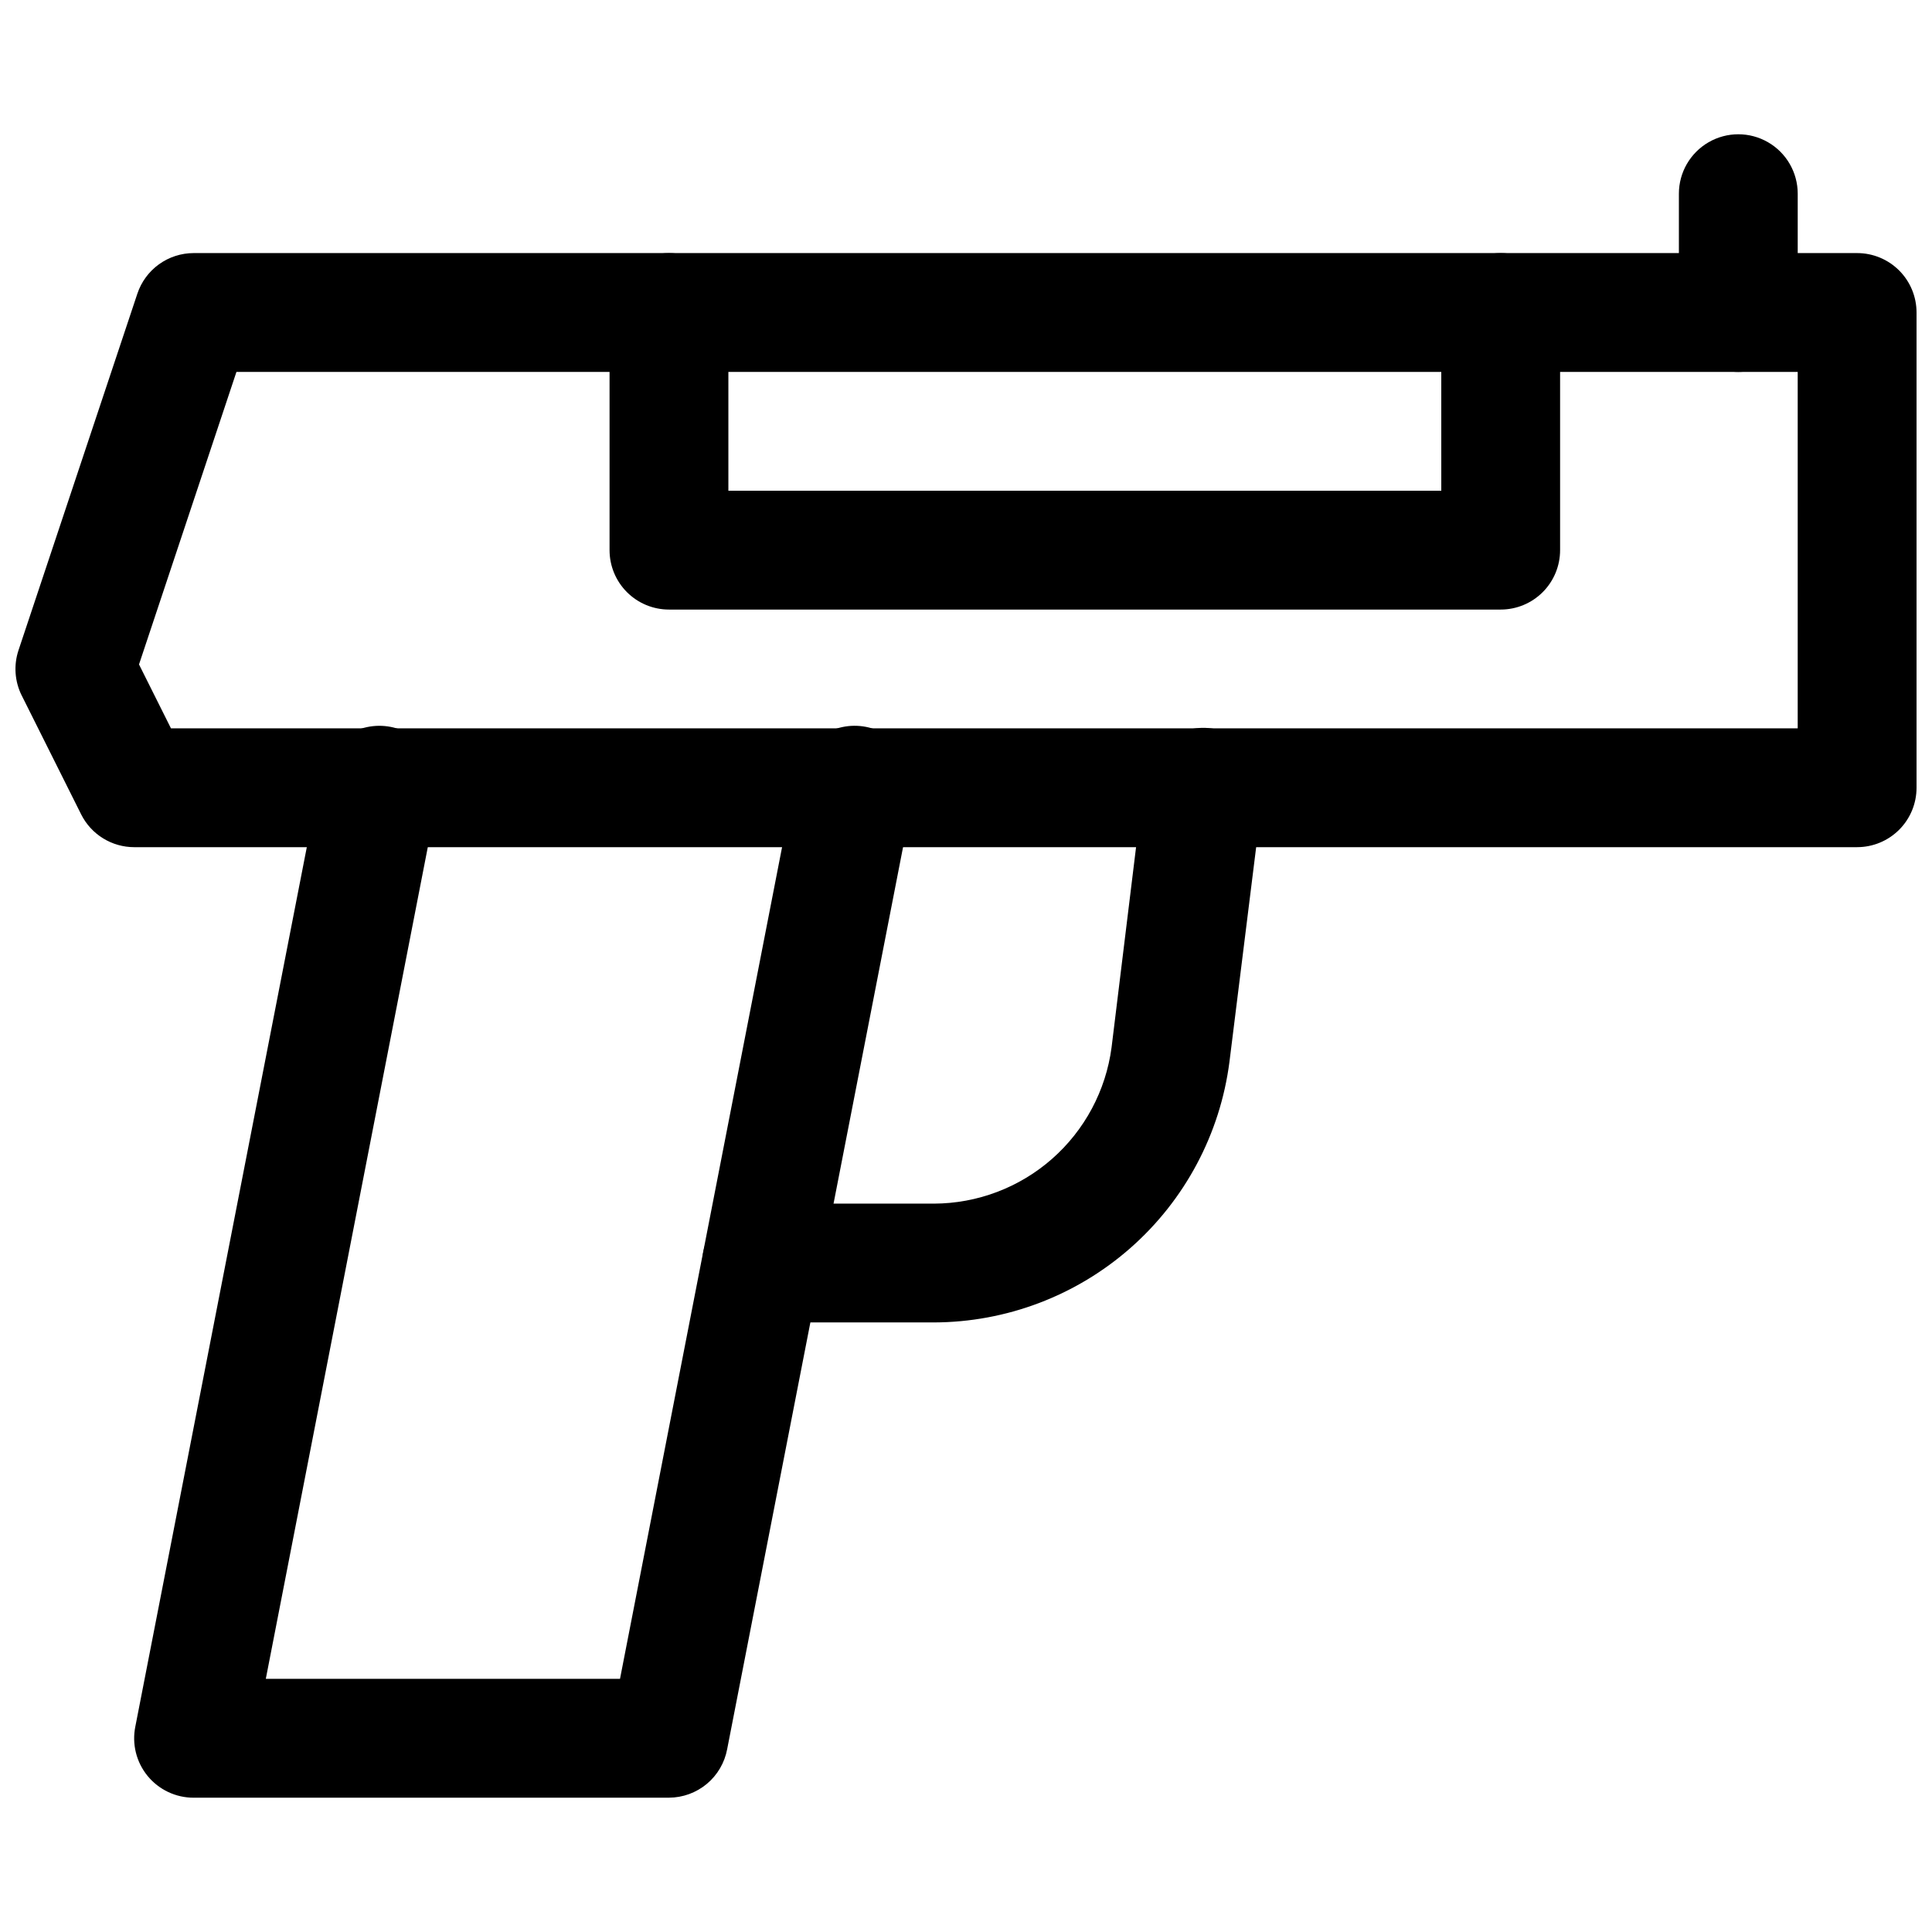 <?xml version="1.0" encoding="UTF-8"?>
<!-- Uploaded to: ICON Repo, www.svgrepo.com, Generator: ICON Repo Mixer Tools -->
<svg width="800px" height="800px" version="1.1" viewBox="144 144 512 512" xmlns="http://www.w3.org/2000/svg">
 <defs>
  <clipPath id="a">
   <path d="m148.09 211h503.81v158h-503.81z"/>
  </clipPath>
 </defs>
 <g clip-path="url(#a)">
  <path d="m636.16 368.51h-456.58c-2.922 0-5.785-0.812-8.27-2.348-2.488-1.535-4.496-3.734-5.805-6.344l-15.742-31.488h-0.004c-1.867-3.738-2.172-8.066-0.848-12.027l31.488-94.465c1.043-3.133 3.043-5.859 5.723-7.793s5.898-2.973 9.199-2.977h440.84c4.176 0 8.18 1.66 11.133 4.609 2.953 2.953 4.609 6.957 4.609 11.133v125.95c0 4.176-1.656 8.18-4.609 11.133-2.953 2.953-6.957 4.613-11.133 4.613zm-446.85-31.488h431.1v-94.465h-413.75l-25.82 77.523z"/>
 </g>
 <path d="m321.28 620.41h-125.95c-4.731 0.012-9.219-2.109-12.219-5.773-2.996-3.664-4.188-8.48-3.238-13.117l49.121-251.91c0.672-4.215 3.027-7.977 6.523-10.422 3.5-2.445 7.84-3.367 12.031-2.551 4.191 0.816 7.867 3.297 10.195 6.879 2.324 3.578 3.098 7.949 2.137 12.109l-45.438 233.29h93.867l46.633-239.31c0.676-4.215 3.031-7.977 6.527-10.422 3.5-2.445 7.84-3.367 12.031-2.551 4.188 0.816 7.867 3.297 10.191 6.879 2.328 3.578 3.098 7.949 2.141 12.109l-49.121 251.91v-0.004c-0.668 3.609-2.574 6.871-5.391 9.223-2.82 2.352-6.367 3.644-10.039 3.656z"/>
 <path d="m604.67 242.56c-4.176 0-8.18-1.66-11.133-4.613-2.953-2.953-4.613-6.957-4.613-11.133v-31.488c0-5.625 3.004-10.82 7.875-13.633 4.871-2.812 10.871-2.812 15.742 0 4.871 2.812 7.871 8.008 7.871 13.633v31.488c0 4.176-1.656 8.18-4.609 11.133-2.953 2.953-6.957 4.613-11.133 4.613z"/>
 <path d="m541.7 305.54h-220.42c-4.176 0-8.18-1.66-11.133-4.613s-4.609-6.957-4.609-11.133v-62.977c0-5.625 3-10.82 7.871-13.633s10.871-2.812 15.742 0c4.875 2.812 7.875 8.008 7.875 13.633v47.234h188.93l-0.004-47.234c0-5.625 3.004-10.82 7.875-13.633 4.871-2.812 10.871-2.812 15.742 0s7.871 8.008 7.871 13.633v62.977c0 4.176-1.656 8.18-4.609 11.133s-6.957 4.613-11.133 4.613z"/>
 <path d="m391.5 494.46h-45.656c-5.625 0-10.824-3-13.637-7.871s-2.812-10.871 0-15.742 8.012-7.871 13.637-7.871h45.656c11.523-0.039 22.645-4.25 31.301-11.859 8.652-7.606 14.258-18.094 15.773-29.52l8.66-70.785c0.488-4.188 2.633-8.008 5.961-10.598 3.328-2.594 7.555-3.742 11.734-3.191 4.148 0.512 7.922 2.648 10.492 5.945 2.57 3.297 3.723 7.477 3.207 11.625l-8.816 70.848c-2.469 19.043-11.77 36.543-26.176 49.238-14.406 12.699-32.934 19.727-52.137 19.781z"/>
</svg>
